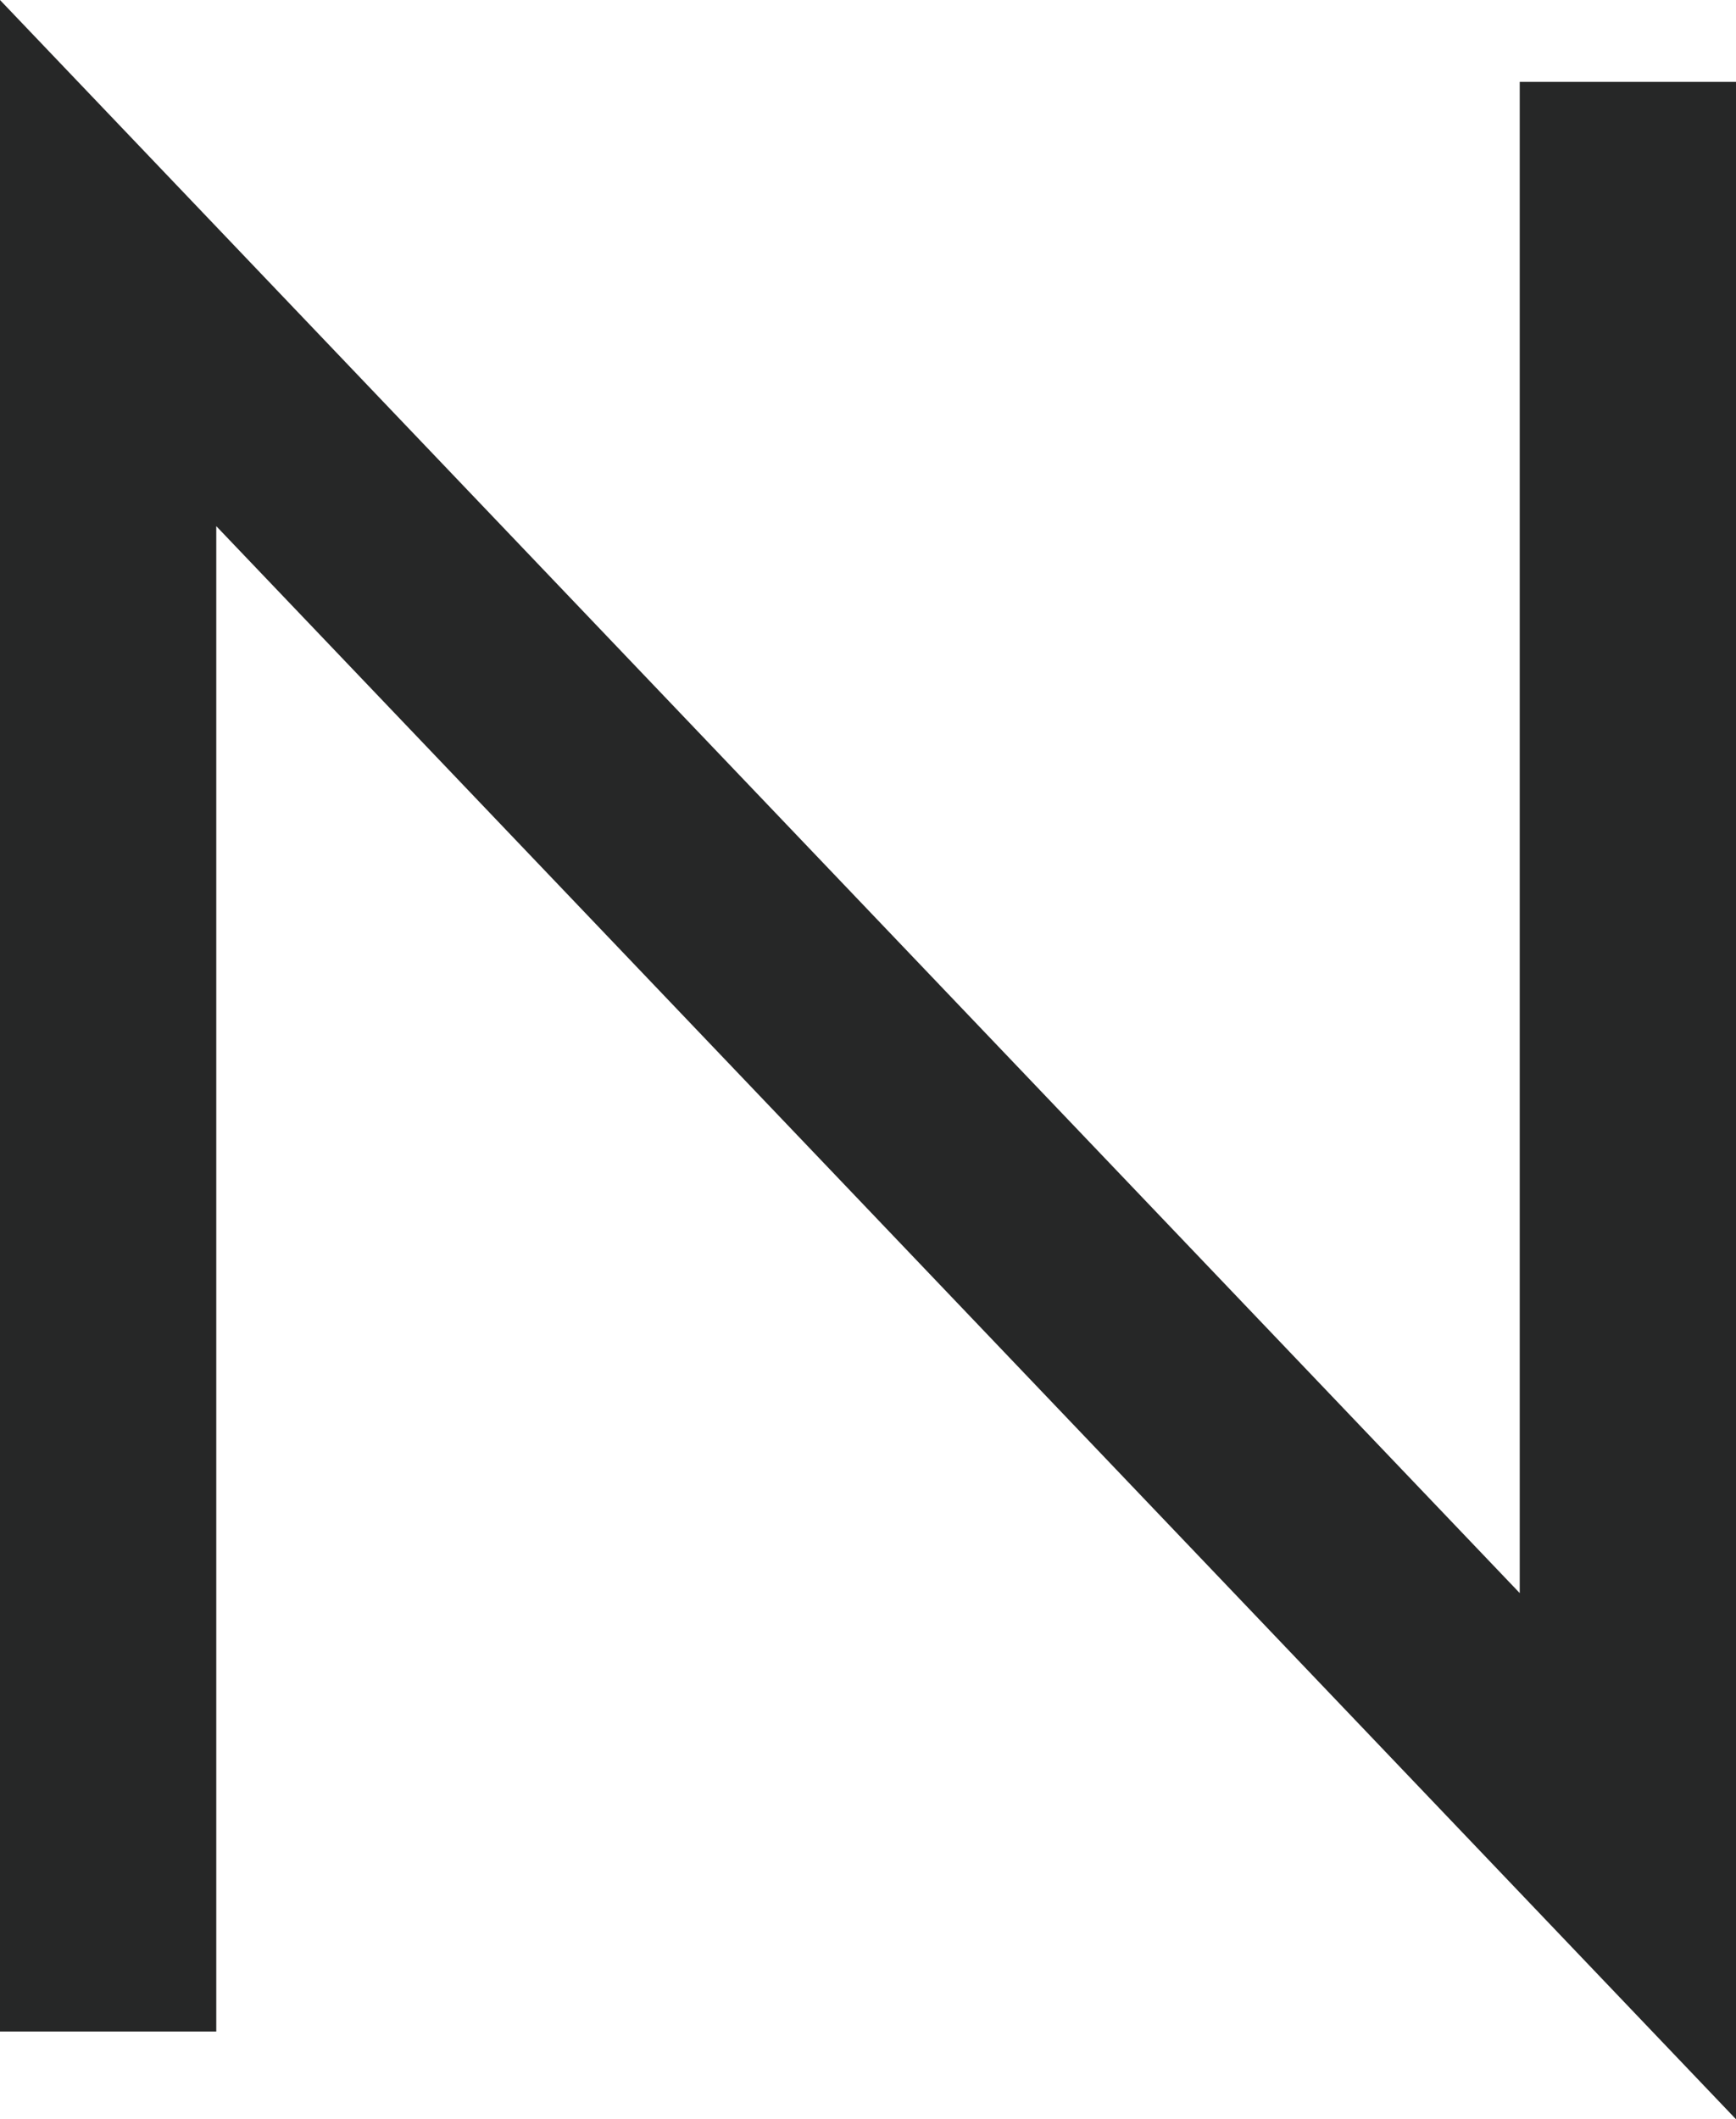 <svg xmlns="http://www.w3.org/2000/svg" width="70.092" height="85.549" viewBox="0 0 70.092 85.549">
  <defs>
    <style>
      .cls-1 {
        fill: #262727;
        opacity: 0.997;
      }
    </style>
  </defs>
  <path id="パス_94033" data-name="パス 94033" class="cls-1" d="M18.88,0V-60.77L80.24,3.54V-78.706H71.508V-17.7L10.148-82.01V0Z" transform="translate(-10.148 82.01)"/>
</svg>

